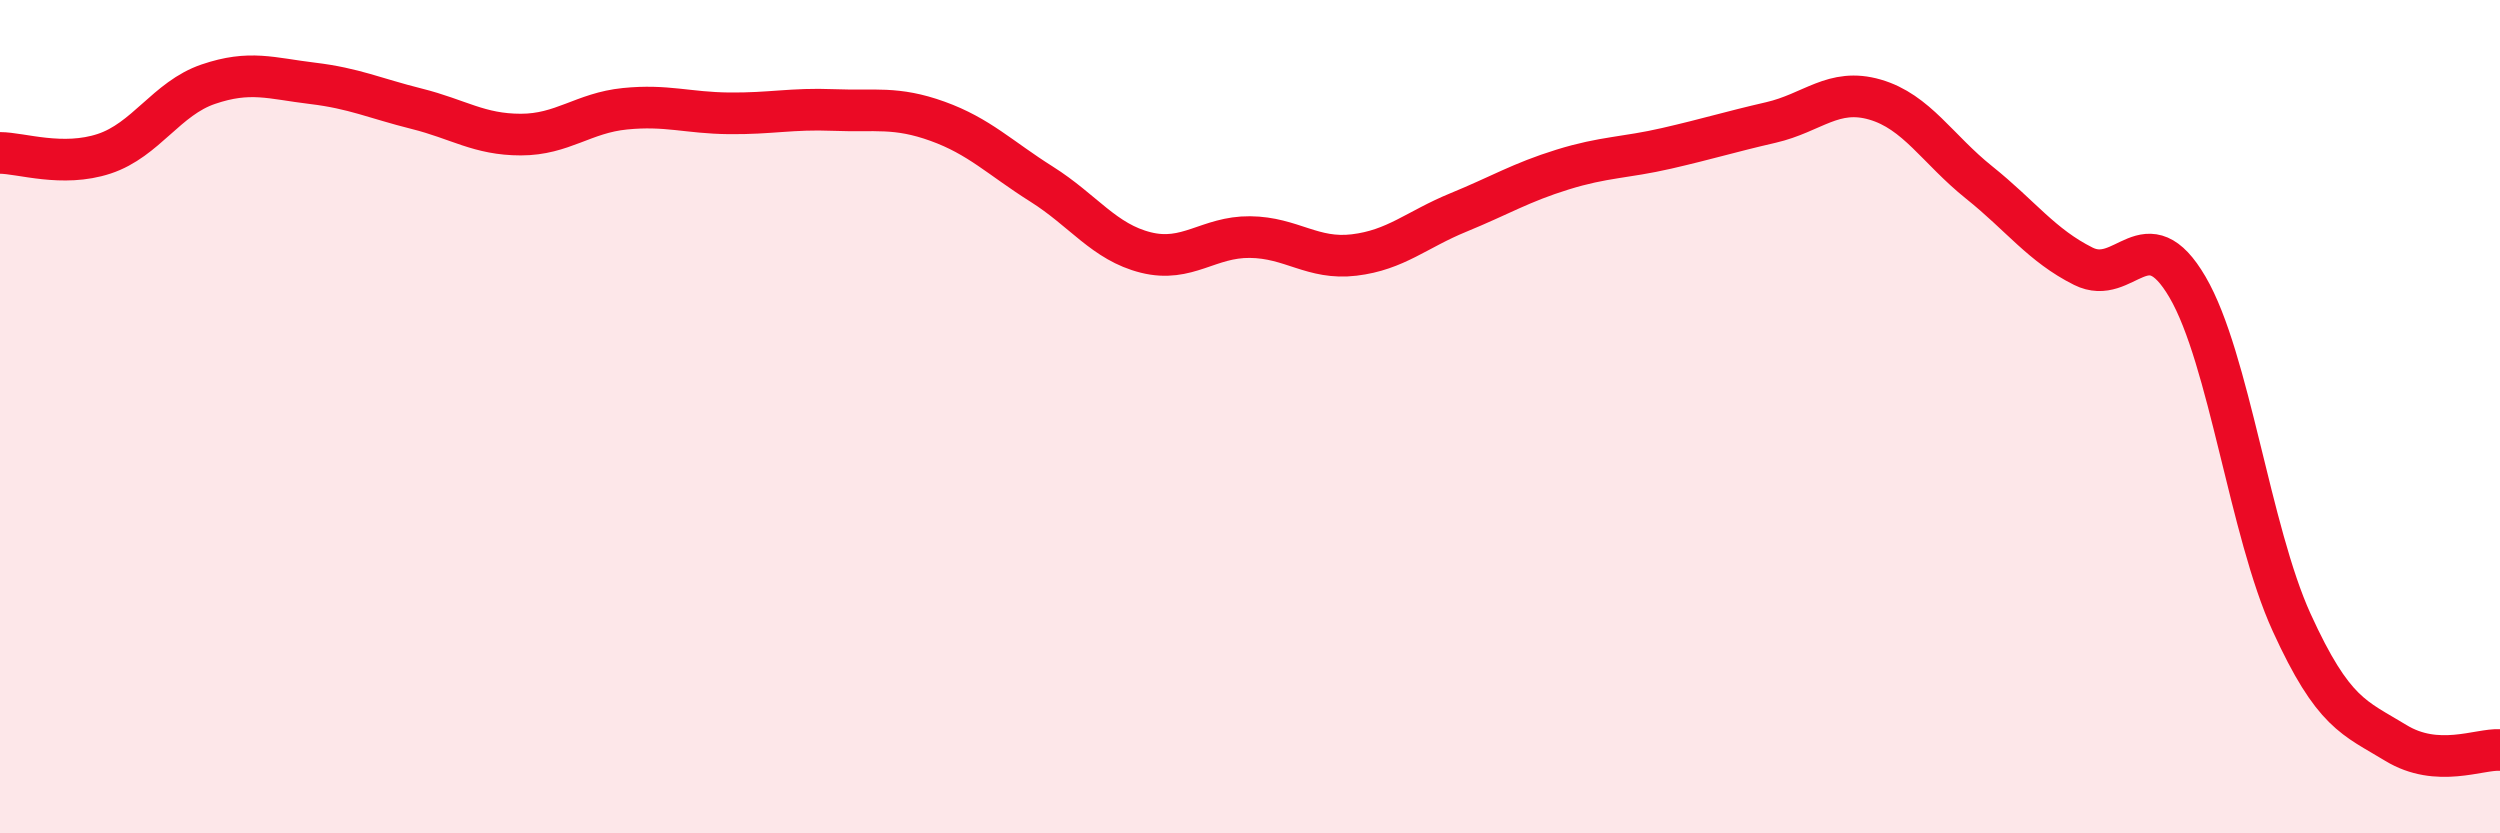 
    <svg width="60" height="20" viewBox="0 0 60 20" xmlns="http://www.w3.org/2000/svg">
      <path
        d="M 0,3.67 C 0.5,3.67 1.5,4.02 2.5,3.69 C 3.5,3.36 4,2.36 5,2.02 C 6,1.68 6.5,1.88 7.5,2 C 8.5,2.12 9,2.36 10,2.61 C 11,2.86 11.5,3.23 12.5,3.23 C 13.5,3.23 14,2.71 15,2.61 C 16,2.51 16.5,2.71 17.5,2.72 C 18.5,2.73 19,2.6 20,2.64 C 21,2.68 21.5,2.55 22.5,2.91 C 23.5,3.27 24,3.79 25,4.42 C 26,5.05 26.5,5.81 27.5,6.06 C 28.5,6.31 29,5.68 30,5.69 C 31,5.7 31.5,6.24 32.5,6.12 C 33.5,6 34,5.51 35,5.1 C 36,4.69 36.5,4.38 37.5,4.07 C 38.5,3.76 39,3.79 40,3.56 C 41,3.33 41.5,3.17 42.5,2.94 C 43.5,2.71 44,2.1 45,2.39 C 46,2.68 46.5,3.58 47.5,4.38 C 48.5,5.18 49,5.89 50,6.39 C 51,6.89 51.5,5.18 52.5,6.89 C 53.5,8.6 54,12.75 55,14.94 C 56,17.13 56.5,17.22 57.5,17.83 C 58.5,18.44 59.5,17.97 60,18L60 20L0 20Z"
        fill="#EB0A25"
        opacity="0.1"
        stroke-linecap="round"
        stroke-linejoin="round"
      />
      <path
        d="M 0,3.67 C 0.5,3.67 1.5,4.02 2.5,3.69 C 3.5,3.36 4,2.36 5,2.02 C 6,1.68 6.5,1.88 7.5,2 C 8.5,2.12 9,2.36 10,2.61 C 11,2.86 11.5,3.23 12.5,3.23 C 13.5,3.23 14,2.71 15,2.61 C 16,2.51 16.5,2.71 17.5,2.72 C 18.5,2.73 19,2.6 20,2.64 C 21,2.68 21.5,2.55 22.5,2.91 C 23.5,3.27 24,3.79 25,4.42 C 26,5.05 26.5,5.81 27.5,6.06 C 28.5,6.31 29,5.68 30,5.69 C 31,5.7 31.5,6.24 32.5,6.12 C 33.5,6 34,5.51 35,5.1 C 36,4.69 36.5,4.38 37.5,4.07 C 38.5,3.76 39,3.79 40,3.56 C 41,3.33 41.5,3.17 42.5,2.94 C 43.5,2.71 44,2.1 45,2.39 C 46,2.68 46.5,3.58 47.5,4.38 C 48.5,5.18 49,5.89 50,6.39 C 51,6.89 51.5,5.18 52.5,6.89 C 53.5,8.6 54,12.75 55,14.94 C 56,17.13 56.5,17.22 57.5,17.83 C 58.5,18.44 59.5,17.97 60,18"
        stroke="#EB0A25"
        stroke-width="1"
        fill="none"
        stroke-linecap="round"
        stroke-linejoin="round"
      />
    </svg>
  